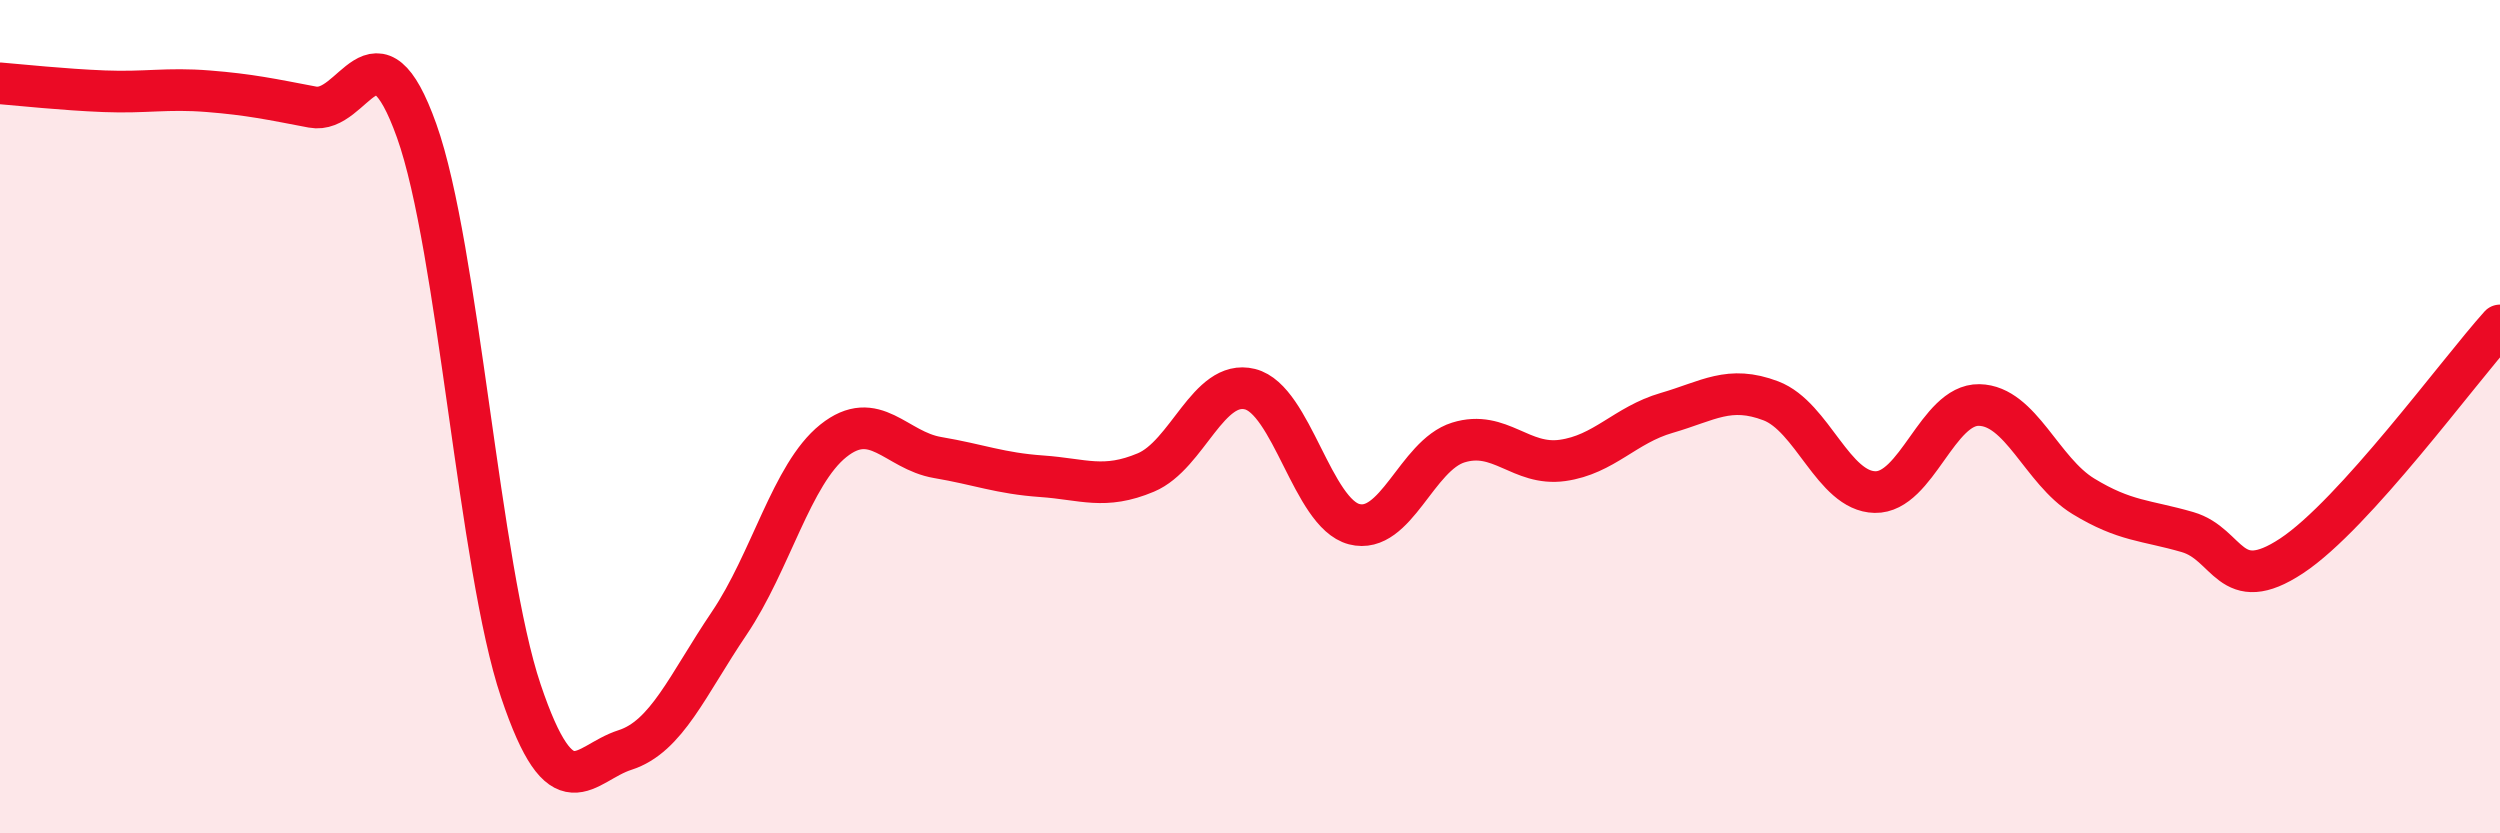 
    <svg width="60" height="20" viewBox="0 0 60 20" xmlns="http://www.w3.org/2000/svg">
      <path
        d="M 0,2 C 0.5,2.04 1.5,2.15 2.5,2.19 C 3.5,2.23 4,2.11 5,2.19 C 6,2.27 6.5,2.38 7.5,2.57 C 8.5,2.76 9,0.34 10,3.14 C 11,5.94 11.5,13.61 12.5,16.58 C 13.5,19.55 14,18.32 15,18 C 16,17.68 16.5,16.44 17.5,14.96 C 18.5,13.48 19,11.38 20,10.58 C 21,9.78 21.5,10.81 22.5,10.98 C 23.5,11.15 24,11.36 25,11.43 C 26,11.5 26.5,11.76 27.5,11.34 C 28.5,10.92 29,9.09 30,9.34 C 31,9.59 31.5,12.32 32.5,12.58 C 33.5,12.84 34,10.93 35,10.62 C 36,10.31 36.5,11.19 37.5,11.05 C 38.5,10.91 39,10.2 40,9.91 C 41,9.62 41.5,9.24 42.5,9.62 C 43.5,10 44,11.79 45,11.81 C 46,11.83 46.5,9.7 47.5,9.72 C 48.5,9.74 49,11.3 50,11.91 C 51,12.52 51.5,12.48 52.5,12.77 C 53.5,13.06 53.5,14.33 55,13.34 C 56.5,12.35 59,8.92 60,7.81L60 20L0 20Z"
        fill="#EB0A25"
        opacity="0.1"
        stroke-linecap="round"
        stroke-linejoin="round"
      />
      <path
        d="M 0,2 C 0.5,2.04 1.5,2.15 2.5,2.19 C 3.5,2.23 4,2.11 5,2.19 C 6,2.27 6.5,2.38 7.5,2.57 C 8.5,2.76 9,0.34 10,3.14 C 11,5.94 11.5,13.61 12.5,16.58 C 13.5,19.55 14,18.32 15,18 C 16,17.68 16.5,16.44 17.5,14.96 C 18.5,13.48 19,11.38 20,10.58 C 21,9.78 21.5,10.81 22.5,10.98 C 23.5,11.15 24,11.36 25,11.43 C 26,11.5 26.5,11.76 27.5,11.34 C 28.5,10.92 29,9.09 30,9.34 C 31,9.59 31.5,12.32 32.5,12.58 C 33.5,12.84 34,10.93 35,10.62 C 36,10.31 36.5,11.19 37.5,11.05 C 38.5,10.91 39,10.2 40,9.91 C 41,9.62 41.5,9.24 42.5,9.62 C 43.5,10 44,11.79 45,11.81 C 46,11.83 46.5,9.7 47.5,9.72 C 48.5,9.74 49,11.3 50,11.91 C 51,12.52 51.5,12.48 52.5,12.77 C 53.5,13.06 53.5,14.33 55,13.34 C 56.5,12.35 59,8.92 60,7.81"
        stroke="#EB0A25"
        stroke-width="1"
        fill="none"
        stroke-linecap="round"
        stroke-linejoin="round"
      />
    </svg>
  